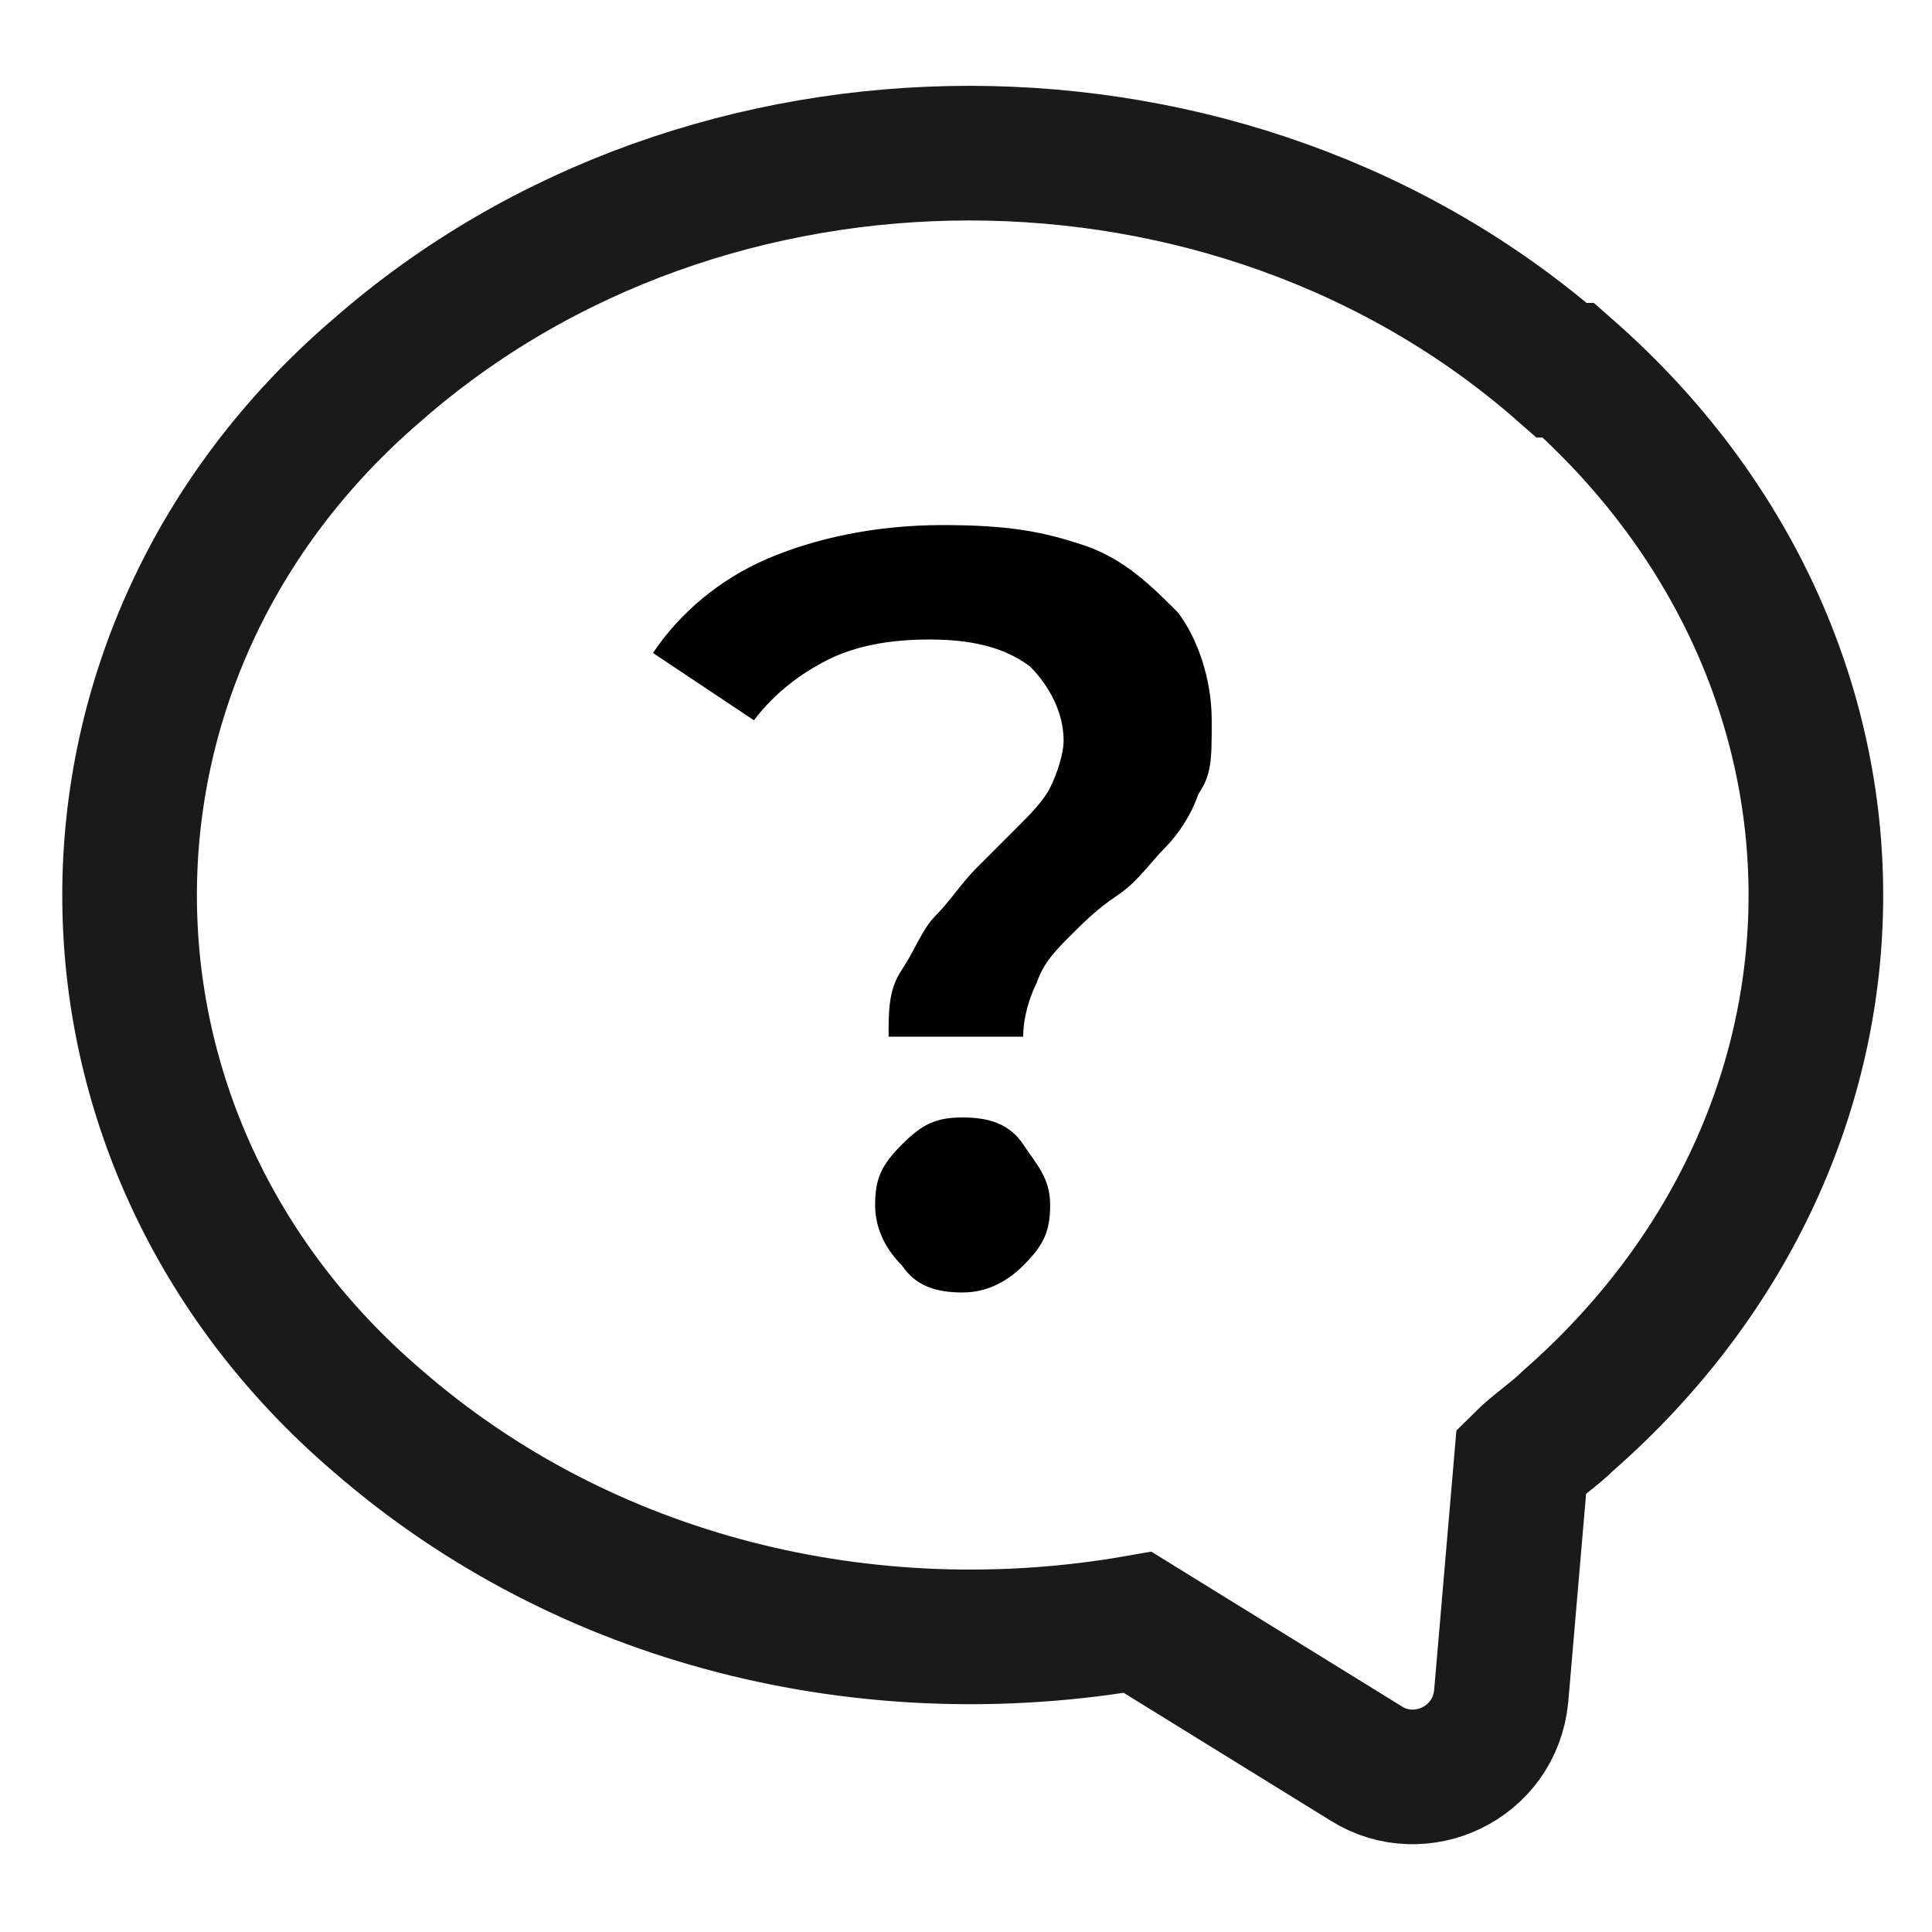<?xml version="1.0" encoding="UTF-8"?>
<svg id="_レイヤー_1" data-name="レイヤー_1" xmlns="http://www.w3.org/2000/svg" width="28.7" height="28.7" version="1.1" viewBox="0 0 28.7 28.7">
  <!-- Generator: Adobe Illustrator 29.2.1, SVG Export Plug-In . SVG Version: 2.1.0 Build 116)  -->
  <defs>
    <style>
      .st0 {
        fill: none;
        stroke: #1a1a1a;
        stroke-miterlimit: 10;
        stroke-width: 2px;
      }
    </style>
  </defs>
  <path d="M13.2,15.4c0-.4,0-.7.2-1s.3-.6.5-.8c.2-.2.4-.5.6-.7.2-.2.4-.4.6-.6.2-.2.4-.4.5-.6.1-.2.2-.5.2-.7,0-.4-.2-.8-.5-1.1-.4-.3-.9-.4-1.5-.4s-1.1.1-1.5.3-.8.5-1.1.9l-1.5-1c.4-.6,1-1.1,1.7-1.4.7-.3,1.6-.5,2.6-.5s1.5.1,2.1.3c.6.2,1,.6,1.4,1,.3.4.5,1,.5,1.6s0,.8-.2,1.1c-.1.3-.3.6-.5.8-.2.2-.4.5-.7.7s-.5.4-.7.6c-.2.2-.4.4-.5.7-.1.2-.2.5-.2.8h-2ZM14.3,19.2c-.4,0-.7-.1-.9-.4-.2-.2-.4-.5-.4-.9s.1-.6.4-.9.5-.4.9-.4.7.1.9.4.4.5.4.9-.1.6-.4.9c-.2.2-.5.4-.9.4Z"/>
  <path class="st0" d="M23.2,5.5c-4.9-4.3-12.7-4.3-17.6,0-4.9,4.2-4.9,11.4,0,15.6,3.1,2.7,7.3,3.7,11.3,3l3.4,2.1c.8.5,1.9,0,2-1l.3-3.5c.2-.2.5-.4.7-.6,4.9-4.3,4.9-11.3,0-15.6Z"/>
</svg>